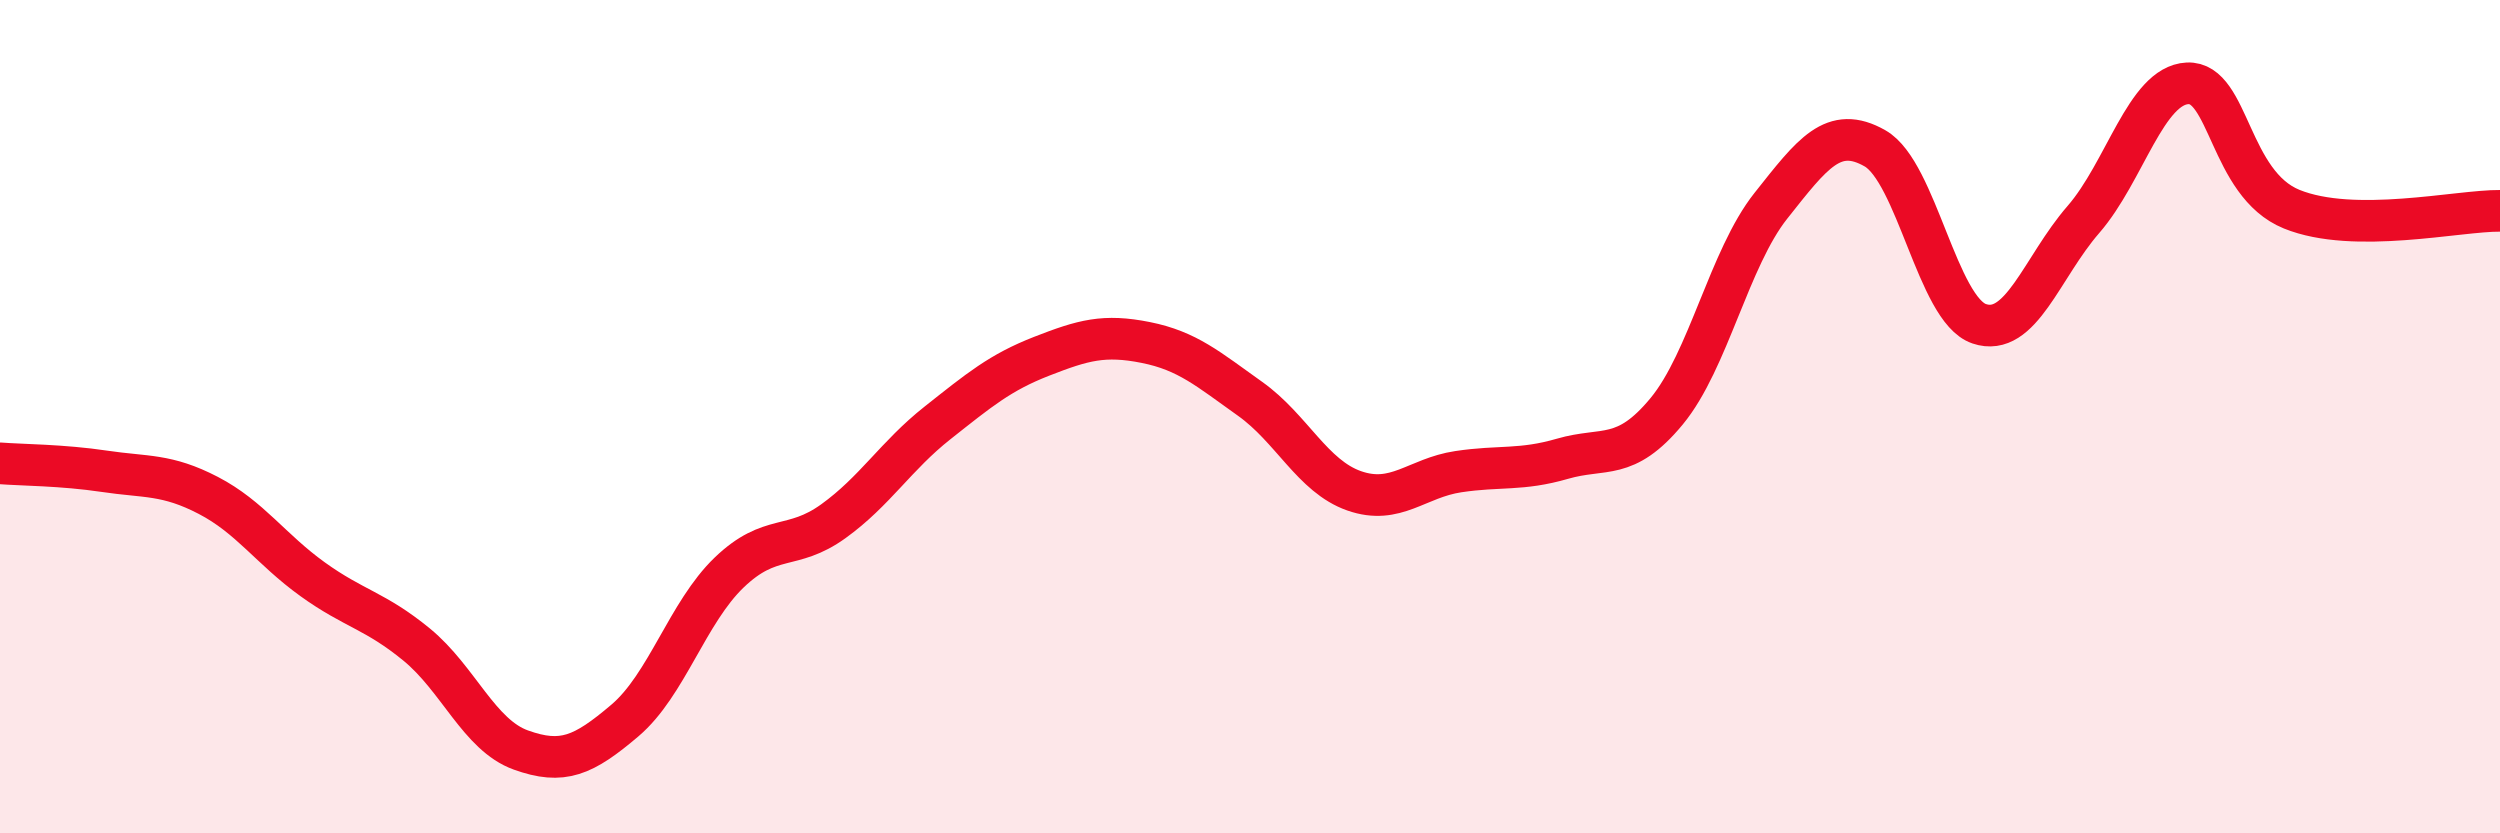 
    <svg width="60" height="20" viewBox="0 0 60 20" xmlns="http://www.w3.org/2000/svg">
      <path
        d="M 0,11.12 C 0.5,11.16 1.5,11.16 2.5,11.31 C 3.5,11.46 4,11.37 5,11.89 C 6,12.41 6.5,13.18 7.5,13.9 C 8.5,14.62 9,14.65 10,15.47 C 11,16.29 11.5,17.64 12.5,18 C 13.5,18.36 14,18.14 15,17.29 C 16,16.44 16.5,14.7 17.5,13.74 C 18.5,12.78 19,13.23 20,12.51 C 21,11.79 21.5,10.94 22.5,10.15 C 23.5,9.36 24,8.94 25,8.55 C 26,8.16 26.5,8.02 27.5,8.22 C 28.5,8.42 29,8.86 30,9.57 C 31,10.28 31.5,11.43 32.5,11.78 C 33.5,12.13 34,11.47 35,11.32 C 36,11.17 36.5,11.3 37.5,11.01 C 38.5,10.72 39,11.08 40,9.87 C 41,8.66 41.5,6.2 42.5,4.94 C 43.5,3.68 44,2.99 45,3.56 C 46,4.13 46.5,7.43 47.5,7.77 C 48.5,8.11 49,6.42 50,5.27 C 51,4.12 51.5,2.05 52.5,2 C 53.5,1.95 53.5,4.41 55,5.02 C 56.5,5.63 59,5.05 60,5.06L60 20L0 20Z"
        fill="#EB0A25"
        opacity="0.1"
        stroke-linecap="round"
        stroke-linejoin="round"
      />
      <path
        d="M 0,11.12 C 0.5,11.16 1.5,11.16 2.5,11.31 C 3.5,11.46 4,11.37 5,11.89 C 6,12.41 6.5,13.18 7.5,13.9 C 8.5,14.62 9,14.65 10,15.47 C 11,16.29 11.5,17.64 12.5,18 C 13.5,18.36 14,18.14 15,17.29 C 16,16.44 16.5,14.7 17.5,13.74 C 18.5,12.78 19,13.23 20,12.51 C 21,11.79 21.5,10.94 22.5,10.15 C 23.5,9.36 24,8.94 25,8.55 C 26,8.16 26.5,8.02 27.5,8.22 C 28.5,8.42 29,8.86 30,9.57 C 31,10.28 31.5,11.43 32.5,11.78 C 33.5,12.13 34,11.47 35,11.32 C 36,11.17 36.5,11.3 37.5,11.01 C 38.5,10.72 39,11.08 40,9.87 C 41,8.66 41.5,6.2 42.5,4.94 C 43.5,3.68 44,2.99 45,3.56 C 46,4.13 46.5,7.43 47.5,7.77 C 48.5,8.11 49,6.42 50,5.27 C 51,4.12 51.5,2.05 52.5,2 C 53.5,1.95 53.5,4.41 55,5.02 C 56.5,5.63 59,5.05 60,5.06"
        stroke="#EB0A25"
        stroke-width="1"
        fill="none"
        stroke-linecap="round"
        stroke-linejoin="round"
      />
    </svg>
  